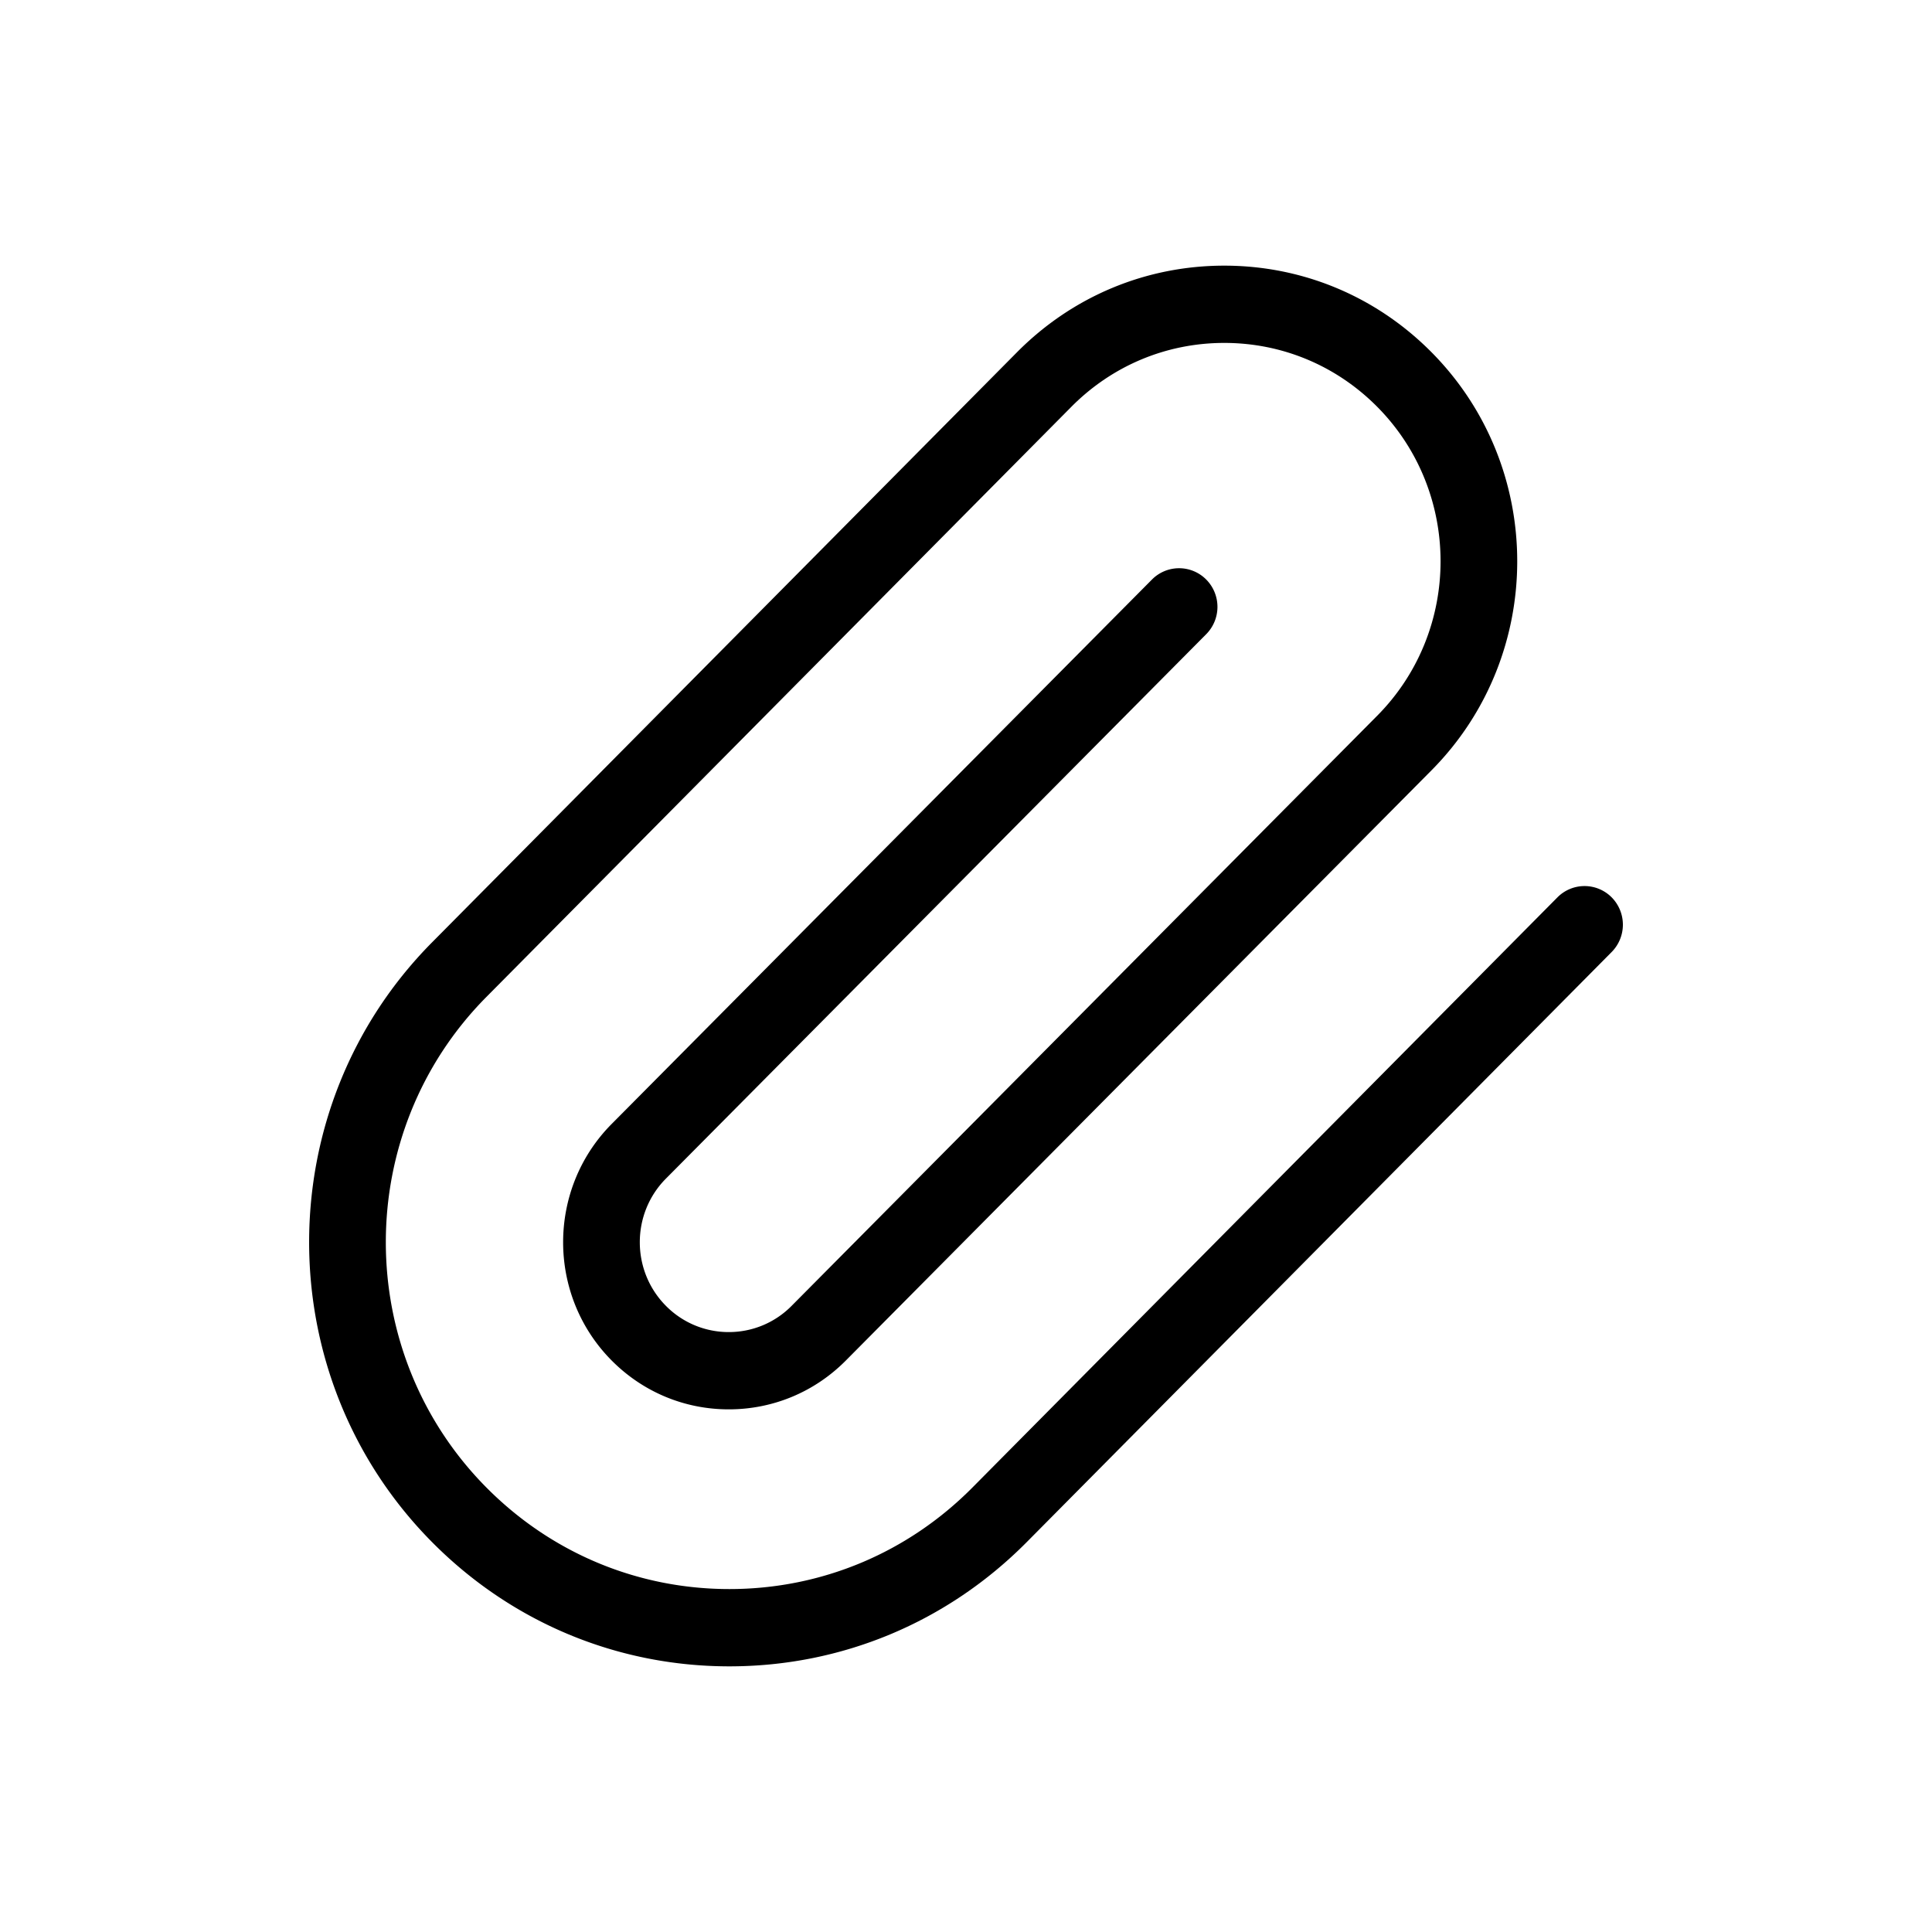 <?xml version="1.0" encoding="UTF-8"?>
<svg data-bbox="32 27.5 136 145" viewBox="0 0 200 200" height="200" width="200" xmlns="http://www.w3.org/2000/svg" data-type="shape">
    <g>
        <path d="m166.839 98.552-60.552 61.087c-8.222 8.294-19.153 12.861-30.781 12.861-11.627 0-22.558-4.567-30.78-12.861-16.968-17.118-16.968-44.97 0-62.086l60.552-61.087c5.731-5.782 13.351-8.966 21.457-8.966 8.107 0 15.727 3.184 21.458 8.966 11.827 11.931 11.827 31.344-.001 43.274l-60.619 61.089c-3.238 3.268-7.548 5.067-12.131 5.067-4.584 0-8.894-1.8-12.134-5.069-6.685-6.744-6.685-17.719 0-24.464l55.942-56.369a3.953 3.953 0 0 1 5.617-.001 4.021 4.021 0 0 1 .001 5.657l-55.94 56.367c-3.594 3.626-3.595 9.529.001 13.157a9.112 9.112 0 0 0 6.514 2.722 9.11 9.11 0 0 0 6.512-2.722l60.62-61.089c8.736-8.812 8.736-23.153-.001-31.968-4.231-4.268-9.855-6.618-15.837-6.618-5.981 0-11.605 2.351-15.835 6.618L50.35 103.204c-13.879 14-13.879 36.78 0 50.781 6.72 6.779 15.656 10.514 25.159 10.514 9.504 0 18.439-3.734 25.16-10.514l60.552-61.087a3.954 3.954 0 0 1 5.617-.005 4.026 4.026 0 0 1 .001 5.659z"/>
    </g>
</svg>
